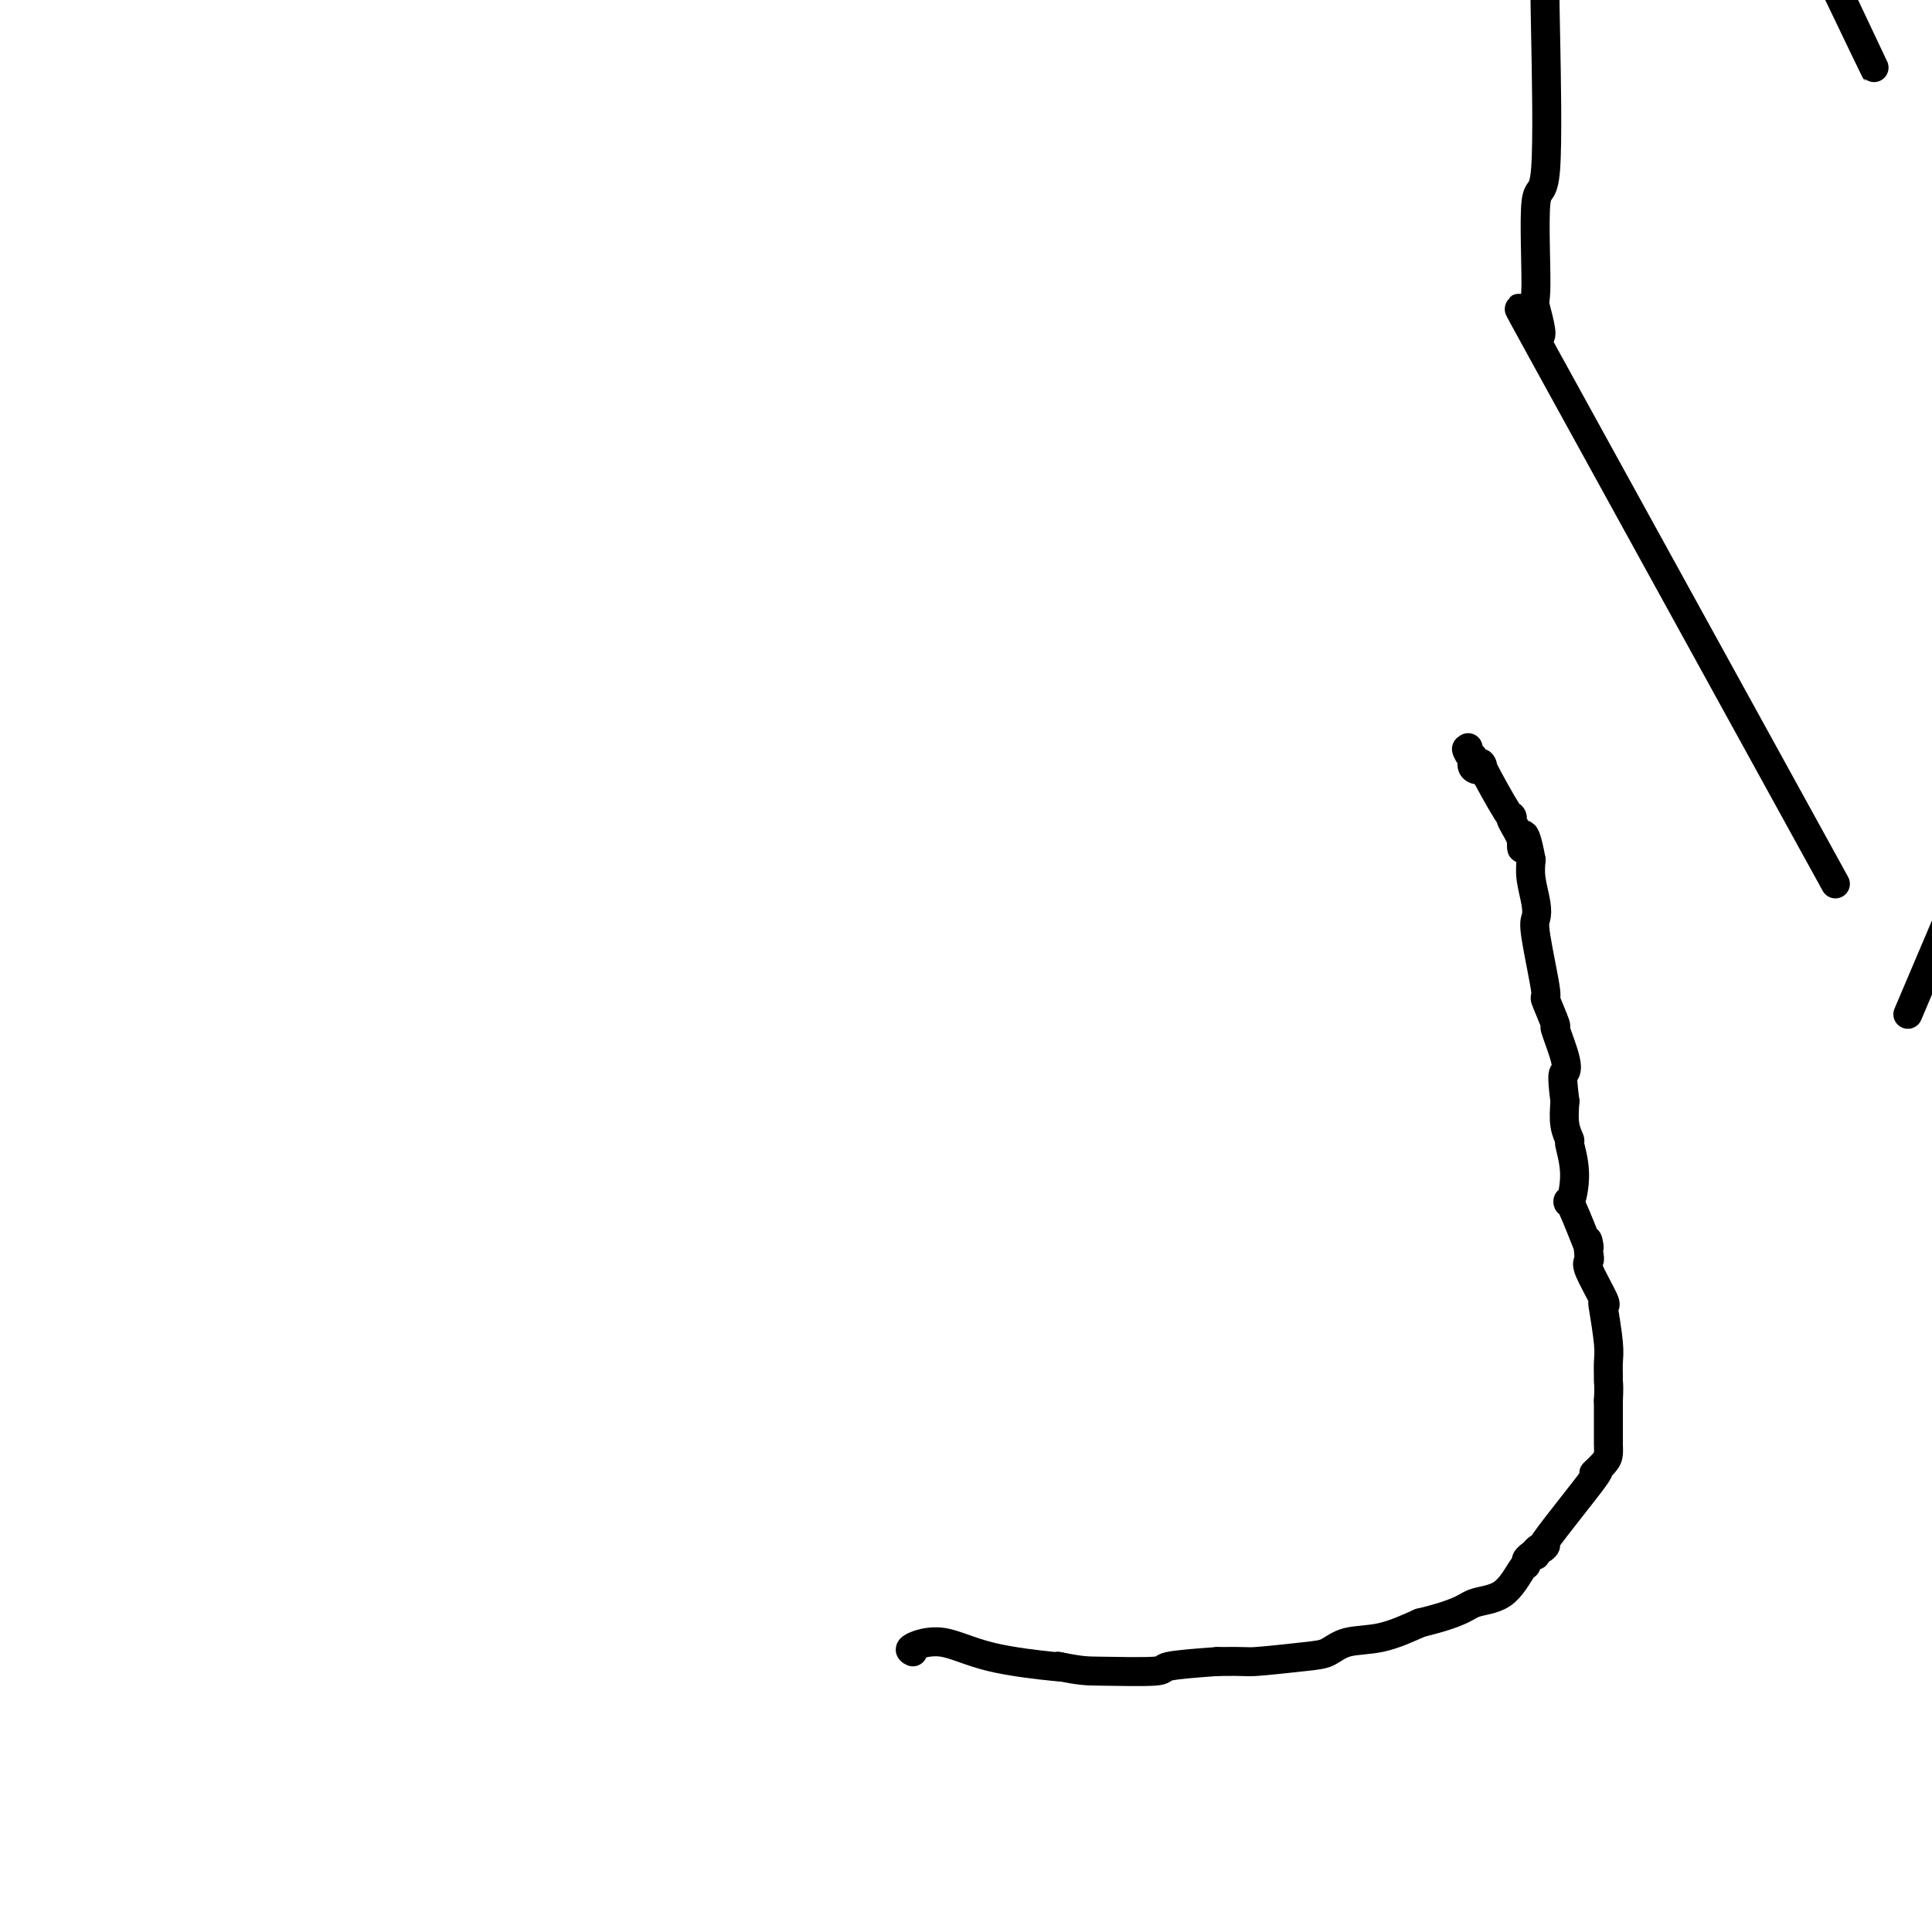 <svg viewBox='0 0 400 400' version='1.1' xmlns='http://www.w3.org/2000/svg' xmlns:xlink='http://www.w3.org/1999/xlink'><g fill='none' stroke='#000000' stroke-width='6' stroke-linecap='round' stroke-linejoin='round'><path d='M395,210c10.607,-24.958 21.214,-49.917 25,-59c3.786,-9.083 0.750,-2.292 0,-1c-0.750,1.292 0.786,-2.917 8,-13c7.214,-10.083 20.107,-26.042 33,-42'/><path d='M461,95c5.500,-7.000 2.750,-3.500 0,0'/><path d='M189,342c-0.478,-0.234 -0.957,-0.469 0,-1c0.957,-0.531 3.349,-1.359 6,-1c2.651,0.359 5.560,1.904 10,3c4.440,1.096 10.411,1.742 13,2c2.589,0.258 1.794,0.129 1,0'/><path d='M219,345c5.100,0.987 5.852,0.955 9,1c3.148,0.045 8.694,0.166 11,0c2.306,-0.166 1.373,-0.619 3,-1c1.627,-0.381 5.813,-0.691 10,-1'/><path d='M252,344c6.380,-0.102 5.831,0.143 8,0c2.169,-0.143 7.056,-0.674 10,-1c2.944,-0.326 3.944,-0.448 5,-1c1.056,-0.552 2.169,-1.533 4,-2c1.831,-0.467 4.380,-0.419 7,-1c2.620,-0.581 5.310,-1.790 8,-3'/><path d='M294,336c8.685,-2.100 9.398,-3.350 11,-4c1.602,-0.650 4.092,-0.699 6,-2c1.908,-1.301 3.233,-3.854 4,-5c0.767,-1.146 0.976,-0.885 1,-1c0.024,-0.115 -0.136,-0.604 0,-1c0.136,-0.396 0.568,-0.698 1,-1'/><path d='M317,322c1.199,-1.204 1.197,-0.213 1,0c-0.197,0.213 -0.588,-0.350 0,-1c0.588,-0.650 2.154,-1.385 2,-1c-0.154,0.385 -2.027,1.891 0,-1c2.027,-2.891 7.955,-10.178 10,-13c2.045,-2.822 0.208,-1.180 0,-1c-0.208,0.180 1.212,-1.104 2,-2c0.788,-0.896 0.943,-1.405 1,-2c0.057,-0.595 0.015,-1.276 0,-2c-0.015,-0.724 -0.004,-1.493 0,-3c0.004,-1.507 0.002,-3.754 0,-6'/><path d='M333,290c0.154,-2.896 0.038,-3.635 0,-4c-0.038,-0.365 0.003,-0.357 0,-1c-0.003,-0.643 -0.050,-1.936 0,-3c0.050,-1.064 0.198,-1.900 0,-4c-0.198,-2.100 -0.743,-5.466 -1,-7c-0.257,-1.534 -0.226,-1.237 0,-1c0.226,0.237 0.648,0.414 0,-1c-0.648,-1.414 -2.367,-4.419 -3,-6c-0.633,-1.581 -0.181,-1.737 0,-2c0.181,-0.263 0.090,-0.631 0,-1'/><path d='M329,260c-0.605,-5.092 -0.119,-2.821 0,-2c0.119,0.821 -0.130,0.191 -1,-2c-0.870,-2.191 -2.362,-5.944 -3,-7c-0.638,-1.056 -0.423,0.585 0,0c0.423,-0.585 1.055,-3.397 1,-6c-0.055,-2.603 -0.798,-4.997 -1,-6c-0.202,-1.003 0.138,-0.616 0,-1c-0.138,-0.384 -0.754,-1.538 -1,-3c-0.246,-1.462 -0.123,-3.231 0,-5'/><path d='M324,228c-0.809,-6.227 -0.330,-5.793 0,-6c0.330,-0.207 0.511,-1.054 0,-3c-0.511,-1.946 -1.714,-4.990 -2,-6c-0.286,-1.010 0.343,0.015 0,-1c-0.343,-1.015 -1.660,-4.069 -2,-5c-0.340,-0.931 0.298,0.260 0,-2c-0.298,-2.260 -1.530,-7.973 -2,-11c-0.470,-3.027 -0.178,-3.368 0,-4c0.178,-0.632 0.240,-1.555 0,-3c-0.240,-1.445 -0.783,-3.413 -1,-5c-0.217,-1.587 -0.109,-2.794 0,-4'/><path d='M317,178c-1.568,-8.413 -1.988,-4.445 -2,-3c-0.012,1.445 0.384,0.367 0,-1c-0.384,-1.367 -1.547,-3.025 -2,-4c-0.453,-0.975 -0.196,-1.268 0,-1c0.196,0.268 0.329,1.098 -1,-1c-1.329,-2.098 -4.121,-7.123 -5,-9c-0.879,-1.877 0.156,-0.606 0,0c-0.156,0.606 -1.504,0.548 -2,0c-0.496,-0.548 -0.142,-1.585 0,-2c0.142,-0.415 0.071,-0.207 0,0'/><path d='M305,157c-2.083,-3.417 -1.292,-1.458 -1,-1c0.292,0.458 0.083,-0.583 0,-1c-0.083,-0.417 -0.042,-0.208 0,0'/><path d='M380,183c-25.134,-45.650 -50.267,-91.301 -60,-109c-9.733,-17.699 -4.064,-7.447 -2,-5c2.064,2.447 0.525,-2.911 0,-5c-0.525,-2.089 -0.037,-0.908 0,-5c0.037,-4.092 -0.379,-13.458 0,-17c0.379,-3.542 1.553,-1.262 2,-7c0.447,-5.738 0.167,-19.495 0,-28c-0.167,-8.505 -0.221,-11.758 0,-16c0.221,-4.242 0.716,-9.472 1,-13c0.284,-3.528 0.358,-5.354 1,-8c0.642,-2.646 1.853,-6.111 3,-8c1.147,-1.889 2.232,-2.201 3,-5c0.768,-2.799 1.219,-8.085 2,-12c0.781,-3.915 1.890,-6.457 3,-9'/><path d='M333,-64c2.108,-7.946 1.378,-6.810 2,-8c0.622,-1.190 2.596,-4.707 3,-7c0.404,-2.293 -0.762,-3.363 0,-2c0.762,1.363 3.452,5.159 1,-2c-2.452,-7.159 -10.045,-25.274 2,-1c12.045,24.274 43.727,90.935 47,98c3.273,7.065 -21.864,-45.468 -47,-98'/></g>
</svg>